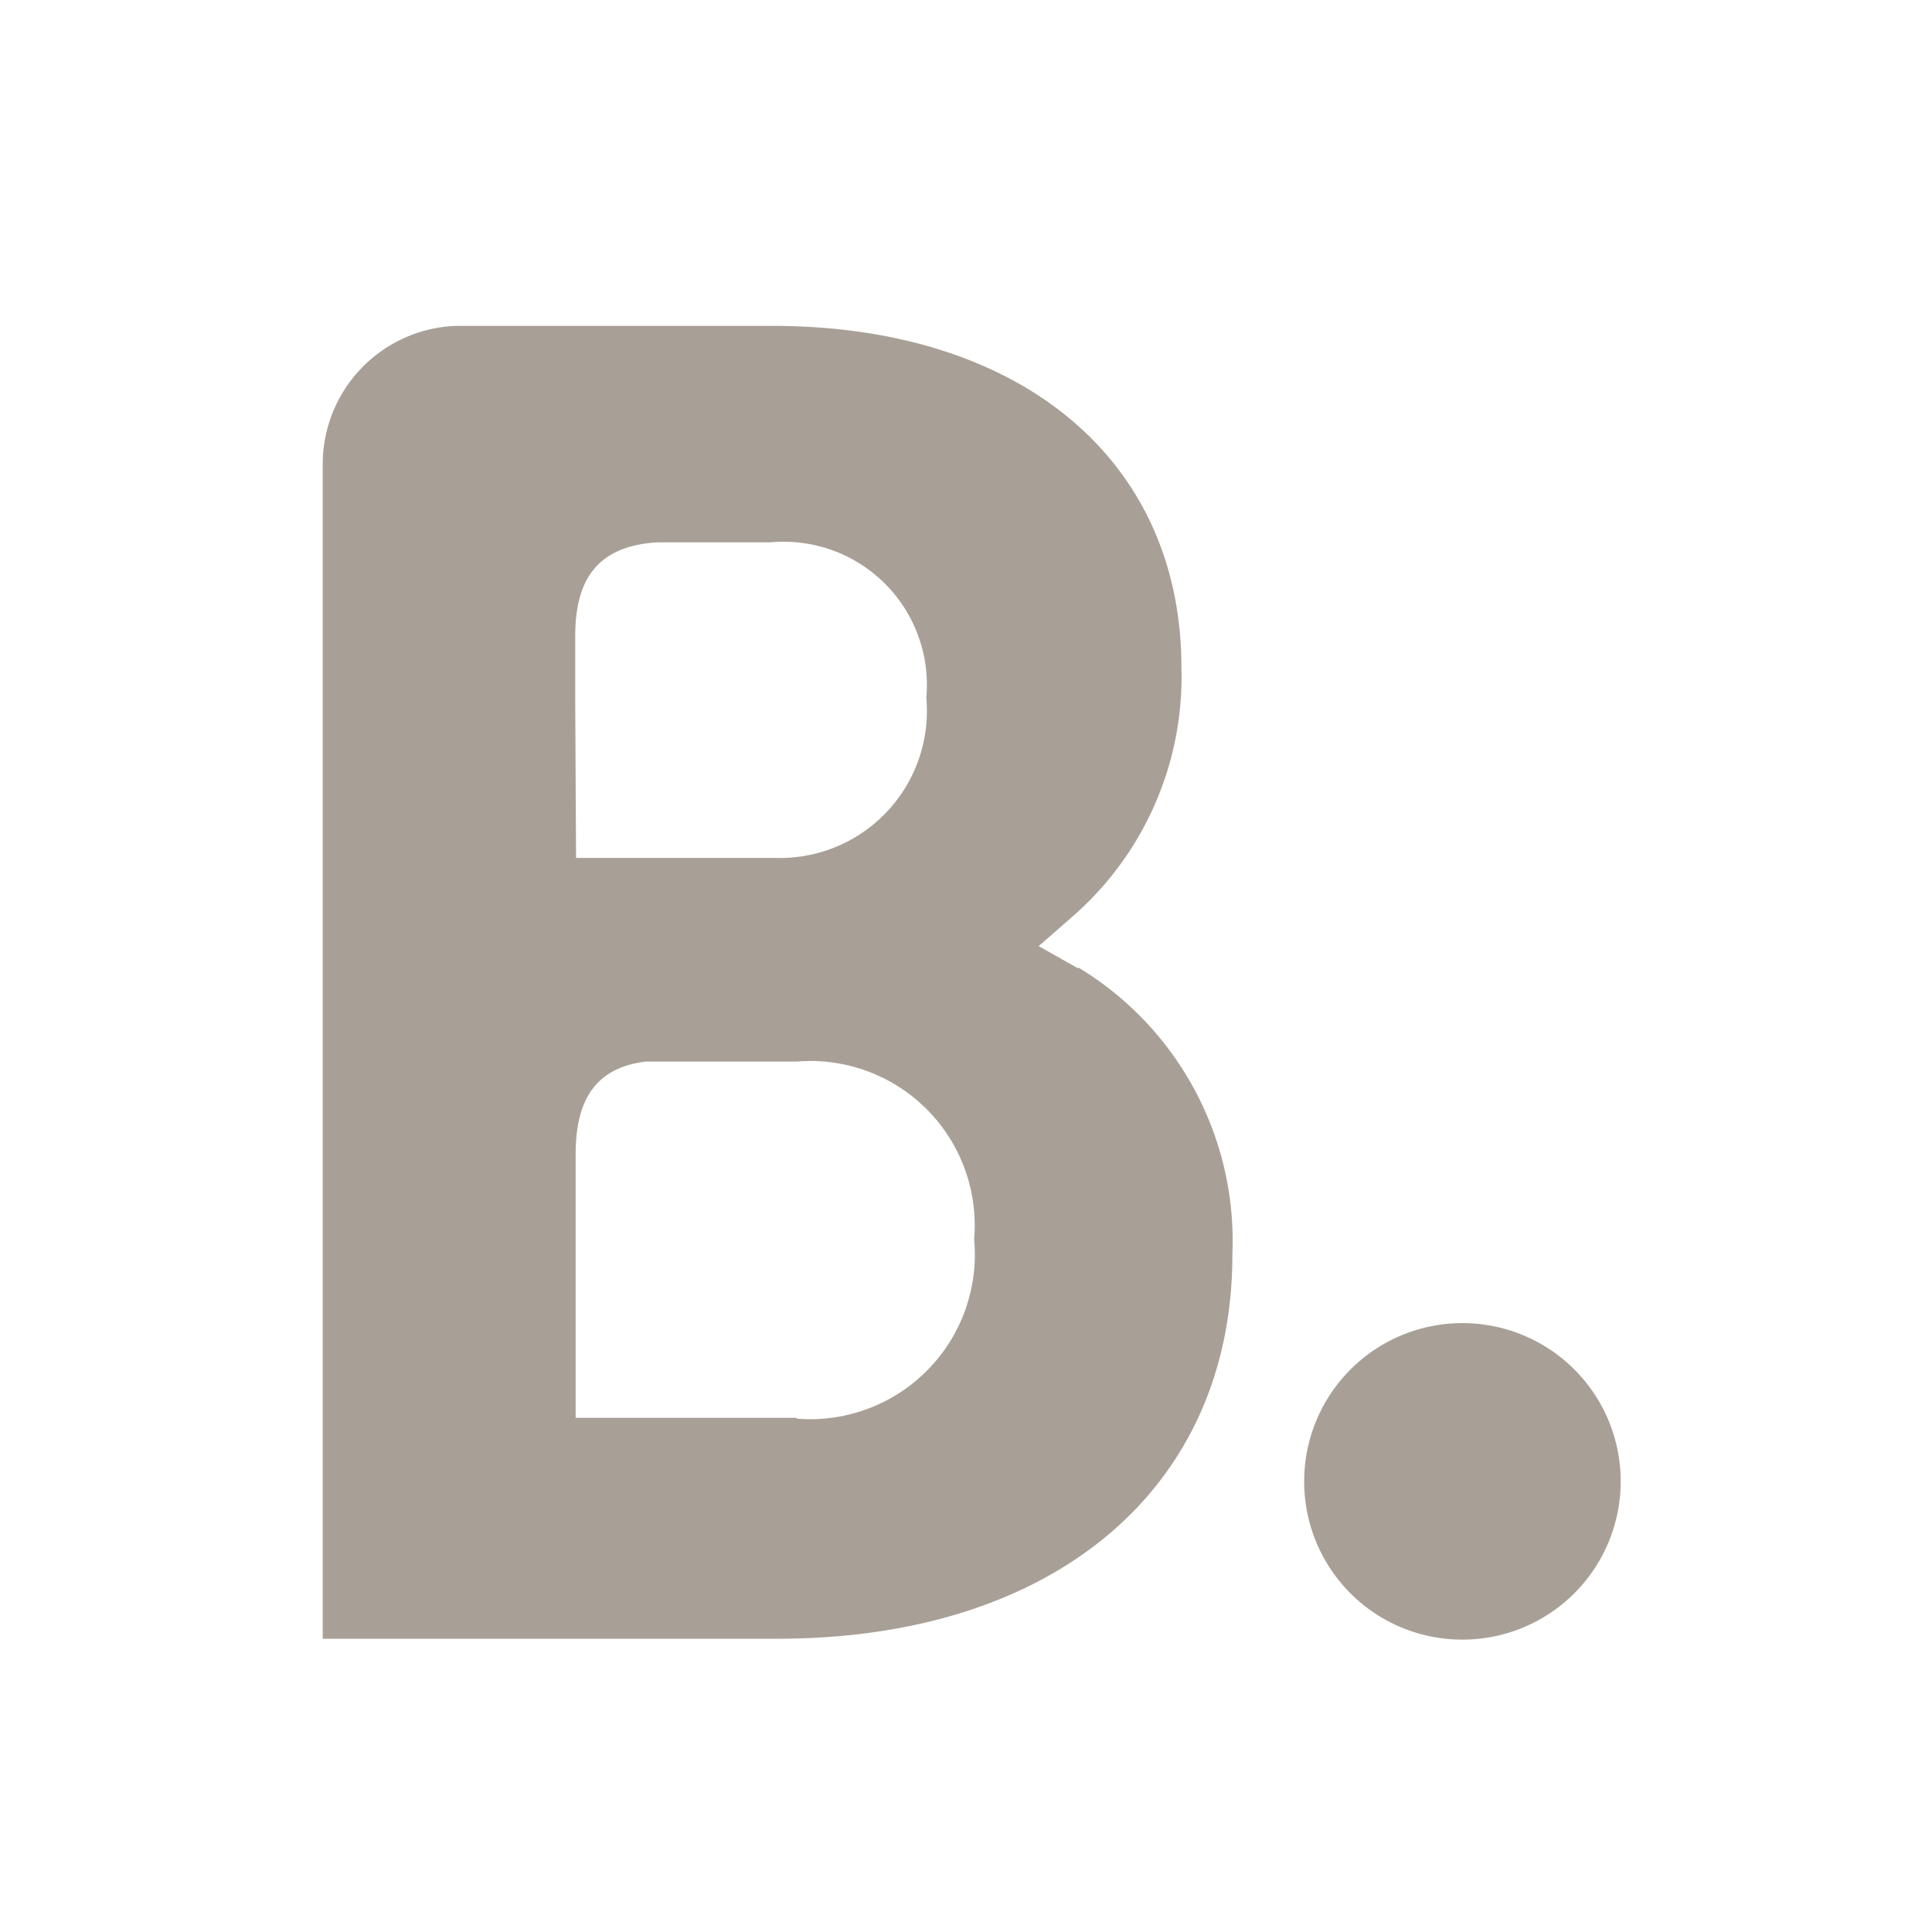<svg xmlns="http://www.w3.org/2000/svg" width="24" height="24" viewBox="0 0 24 24">
  <g id="booking" transform="translate(-346 -3045)">
    <path id="Path_1169" data-name="Path 1169" d="M0,0H24V24H0Z" transform="translate(346 3045)" fill="#faf9f8" opacity="0"/>
    <g id="booking-icon" transform="translate(349.991 3049.048)">
      <path id="Path_1158" data-name="Path 1158" d="M5.9,13.565H3.16V10.288c0-.7.269-1.074.87-1.149H5.91a2.041,2.041,0,0,1,2.2,2.207,2.045,2.045,0,0,1-2.2,2.229ZM3.155,4.708V3.849c0-.752.322-1.117,1.02-1.16H5.582A1.779,1.779,0,0,1,7.516,4.622a1.826,1.826,0,0,1-1.88,1.987H3.165ZM9.406,7.984l-.494-.279.43-.376a3.951,3.951,0,0,0,1.343-3.088C10.684,1.663,8.686,0,5.6,0H1.678A1.719,1.719,0,0,0,.018,1.7V16.309h5.65c3.437,0,5.65-1.869,5.65-4.769A3.969,3.969,0,0,0,9.4,7.968" fill="#a8a097"/>
      <path id="Path_1159" data-name="Path 1159" d="M2.288,4.274a1.966,1.966,0,1,1,1.96,1.971,1.963,1.963,0,0,1-1.96-1.971" transform="translate(9.922 10.075)" fill="#a8a097"/>
    </g>
  </g>
</svg>
